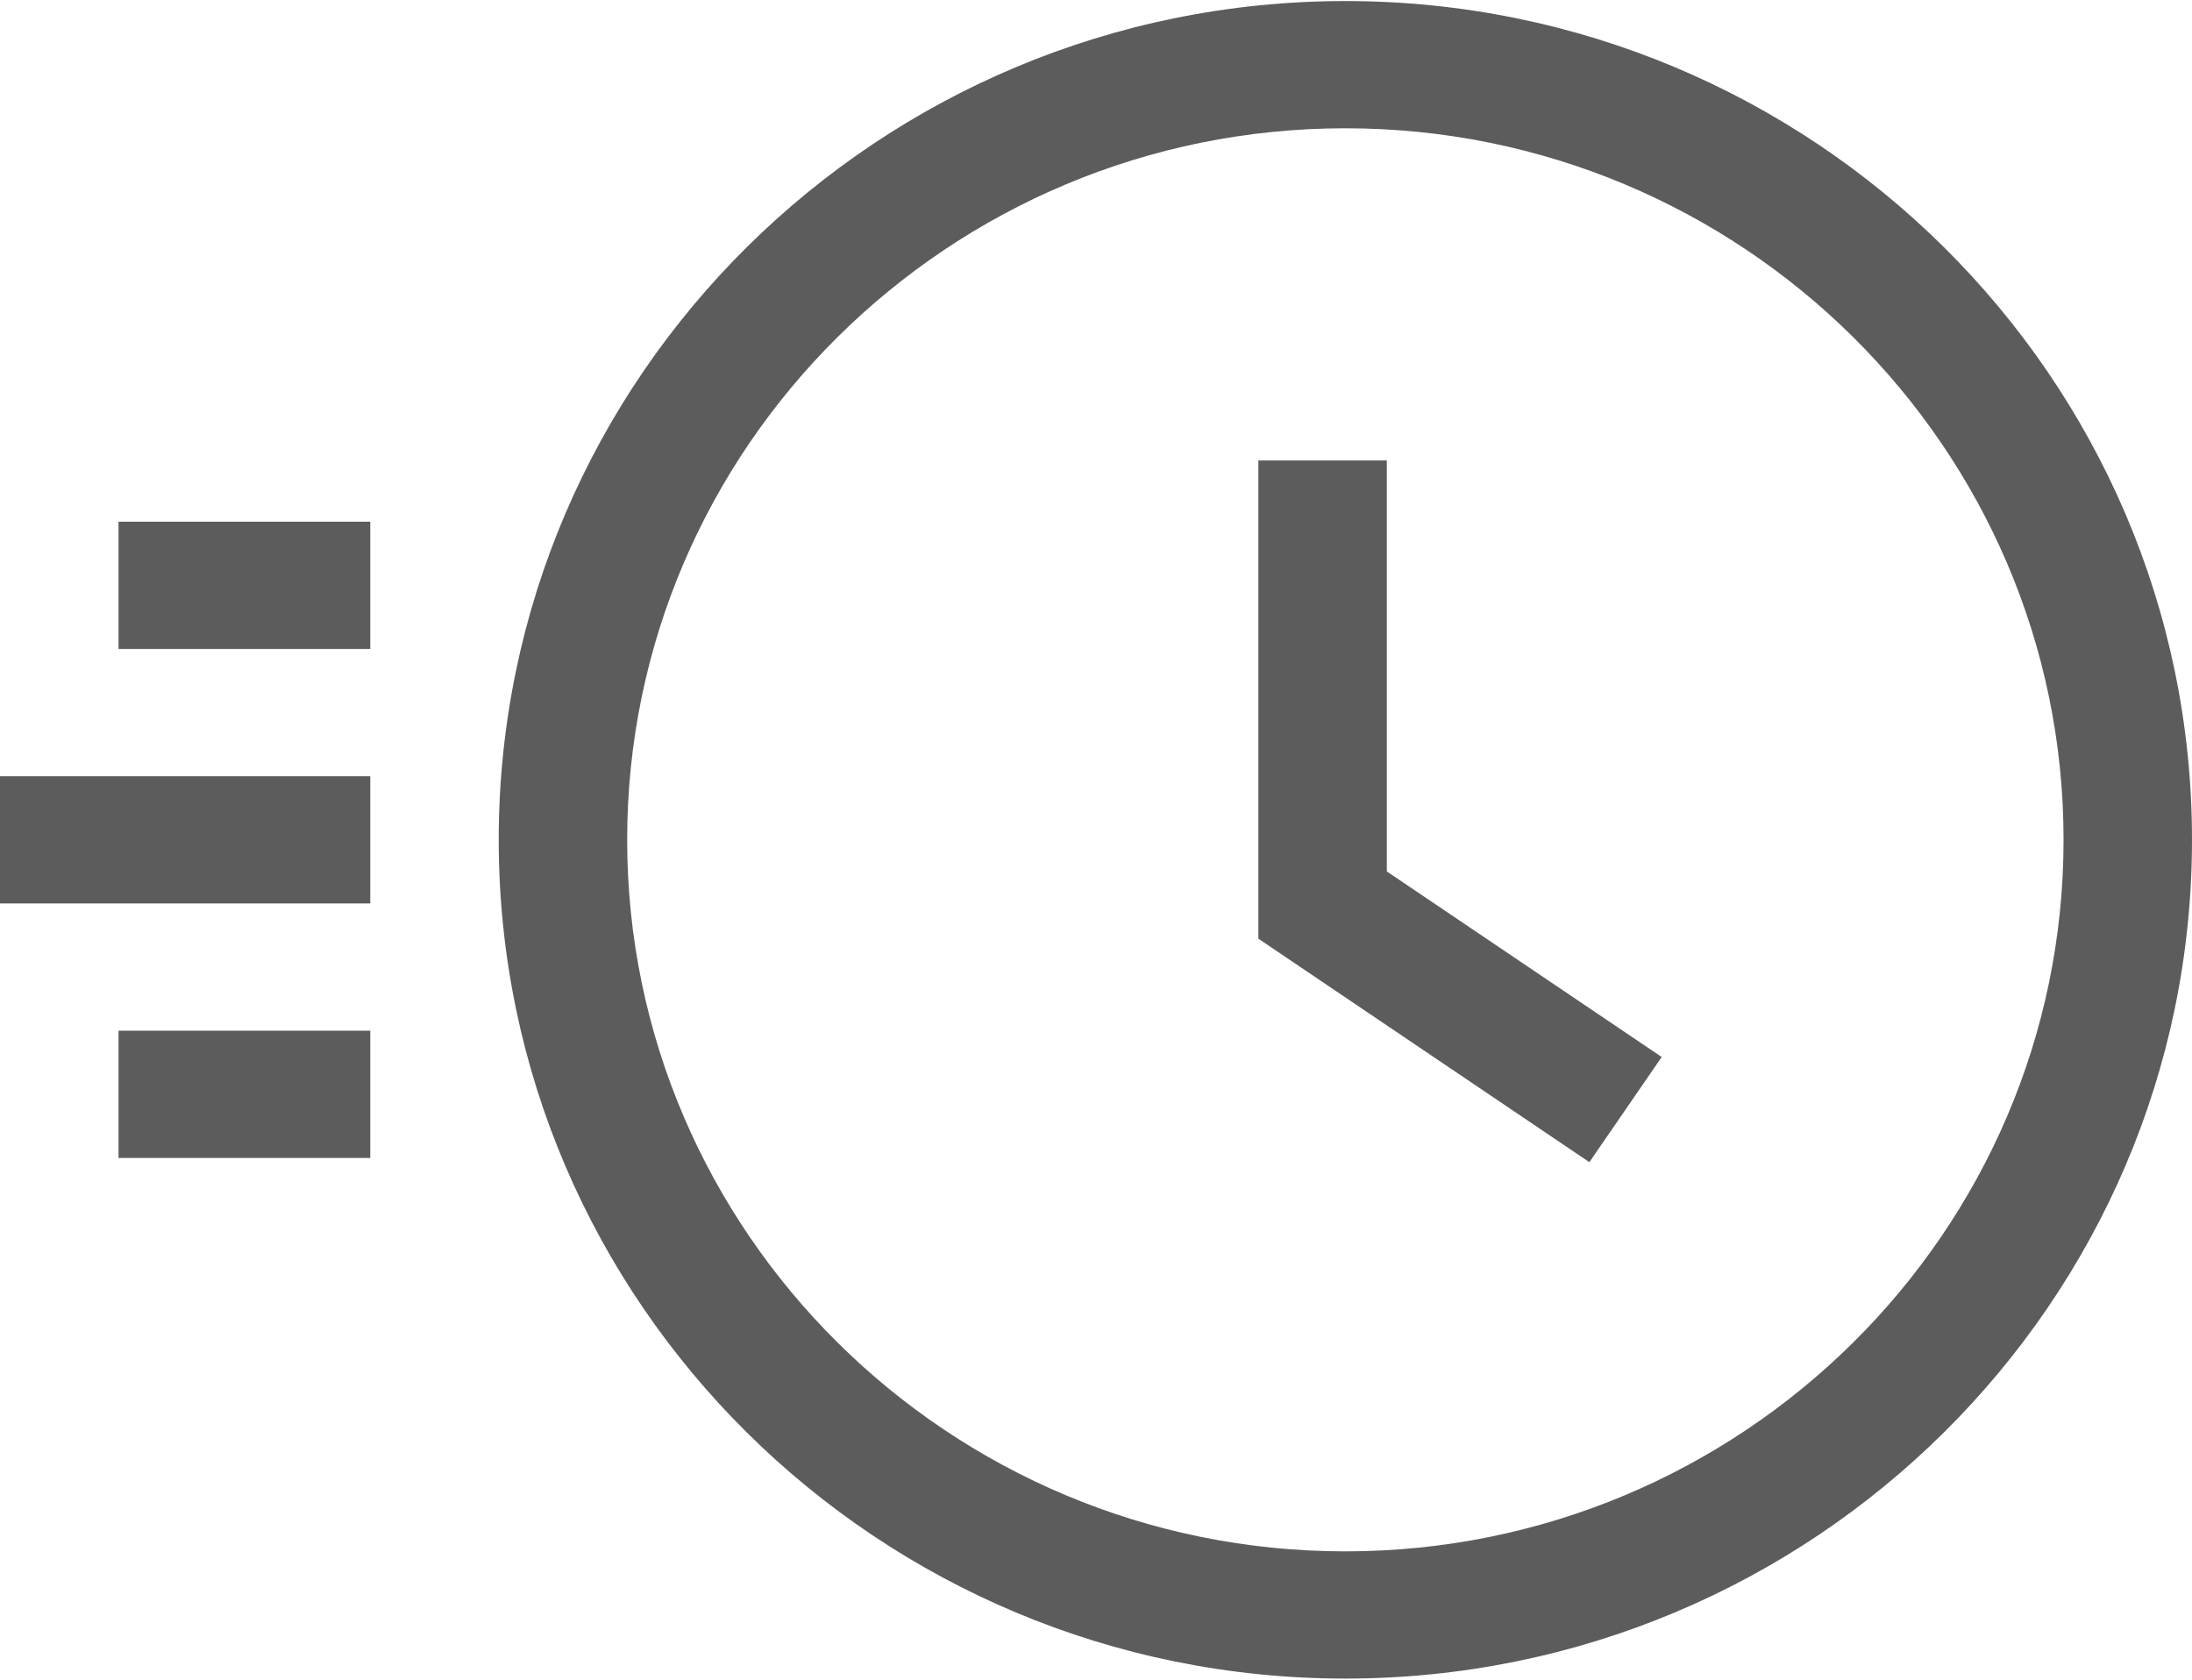 <?xml version="1.0" encoding="UTF-8"?>
<svg width="77px" height="59px" viewBox="0 0 77 59" version="1.1" xmlns="http://www.w3.org/2000/svg" xmlns:xlink="http://www.w3.org/1999/xlink">
    <!-- Generator: Sketch 48.2 (47327) - http://www.bohemiancoding.com/sketch -->
    <title>fast</title>
    <desc>Created with Sketch.</desc>
    <defs></defs>
    <g id="Gabiano-servizio-clienti" stroke="none" stroke-width="1" fill="none" fill-rule="evenodd" transform="translate(-661, -971)">
        <g id="fast" transform="translate(661, 971)" fill="#5C5C5C" fill-rule="nonzero">
            <rect id="Rectangle-path" x="4.164" y="18.326" width="8.843" height="4.47"></rect>
            <rect id="Rectangle-path" x="4.164" y="36.205" width="8.843" height="4.47"></rect>
            <rect id="Rectangle-path" x="0" y="27.265" width="13.007" height="4.47"></rect>
            <path d="M47.259,0.037 C30.86,0.037 17.519,13.254 17.519,29.5 C17.519,45.746 30.86,58.963 47.259,58.963 C63.658,58.963 77,45.746 77,29.5 C77,13.254 63.658,0.037 47.259,0.037 Z M47.259,54.494 C33.348,54.494 22.031,43.282 22.031,29.5 C22.031,15.718 33.348,4.506 47.259,4.506 C61.171,4.506 72.488,15.718 72.488,29.5 C72.488,43.282 61.171,54.494 47.259,54.494 Z" id="Shape"></path>
            <polygon id="Shape" points="48.716 30.611 48.716 16.174 44.204 16.174 44.204 32.973 55.831 40.823 58.372 37.129"></polygon>
        </g>
    </g>
</svg>